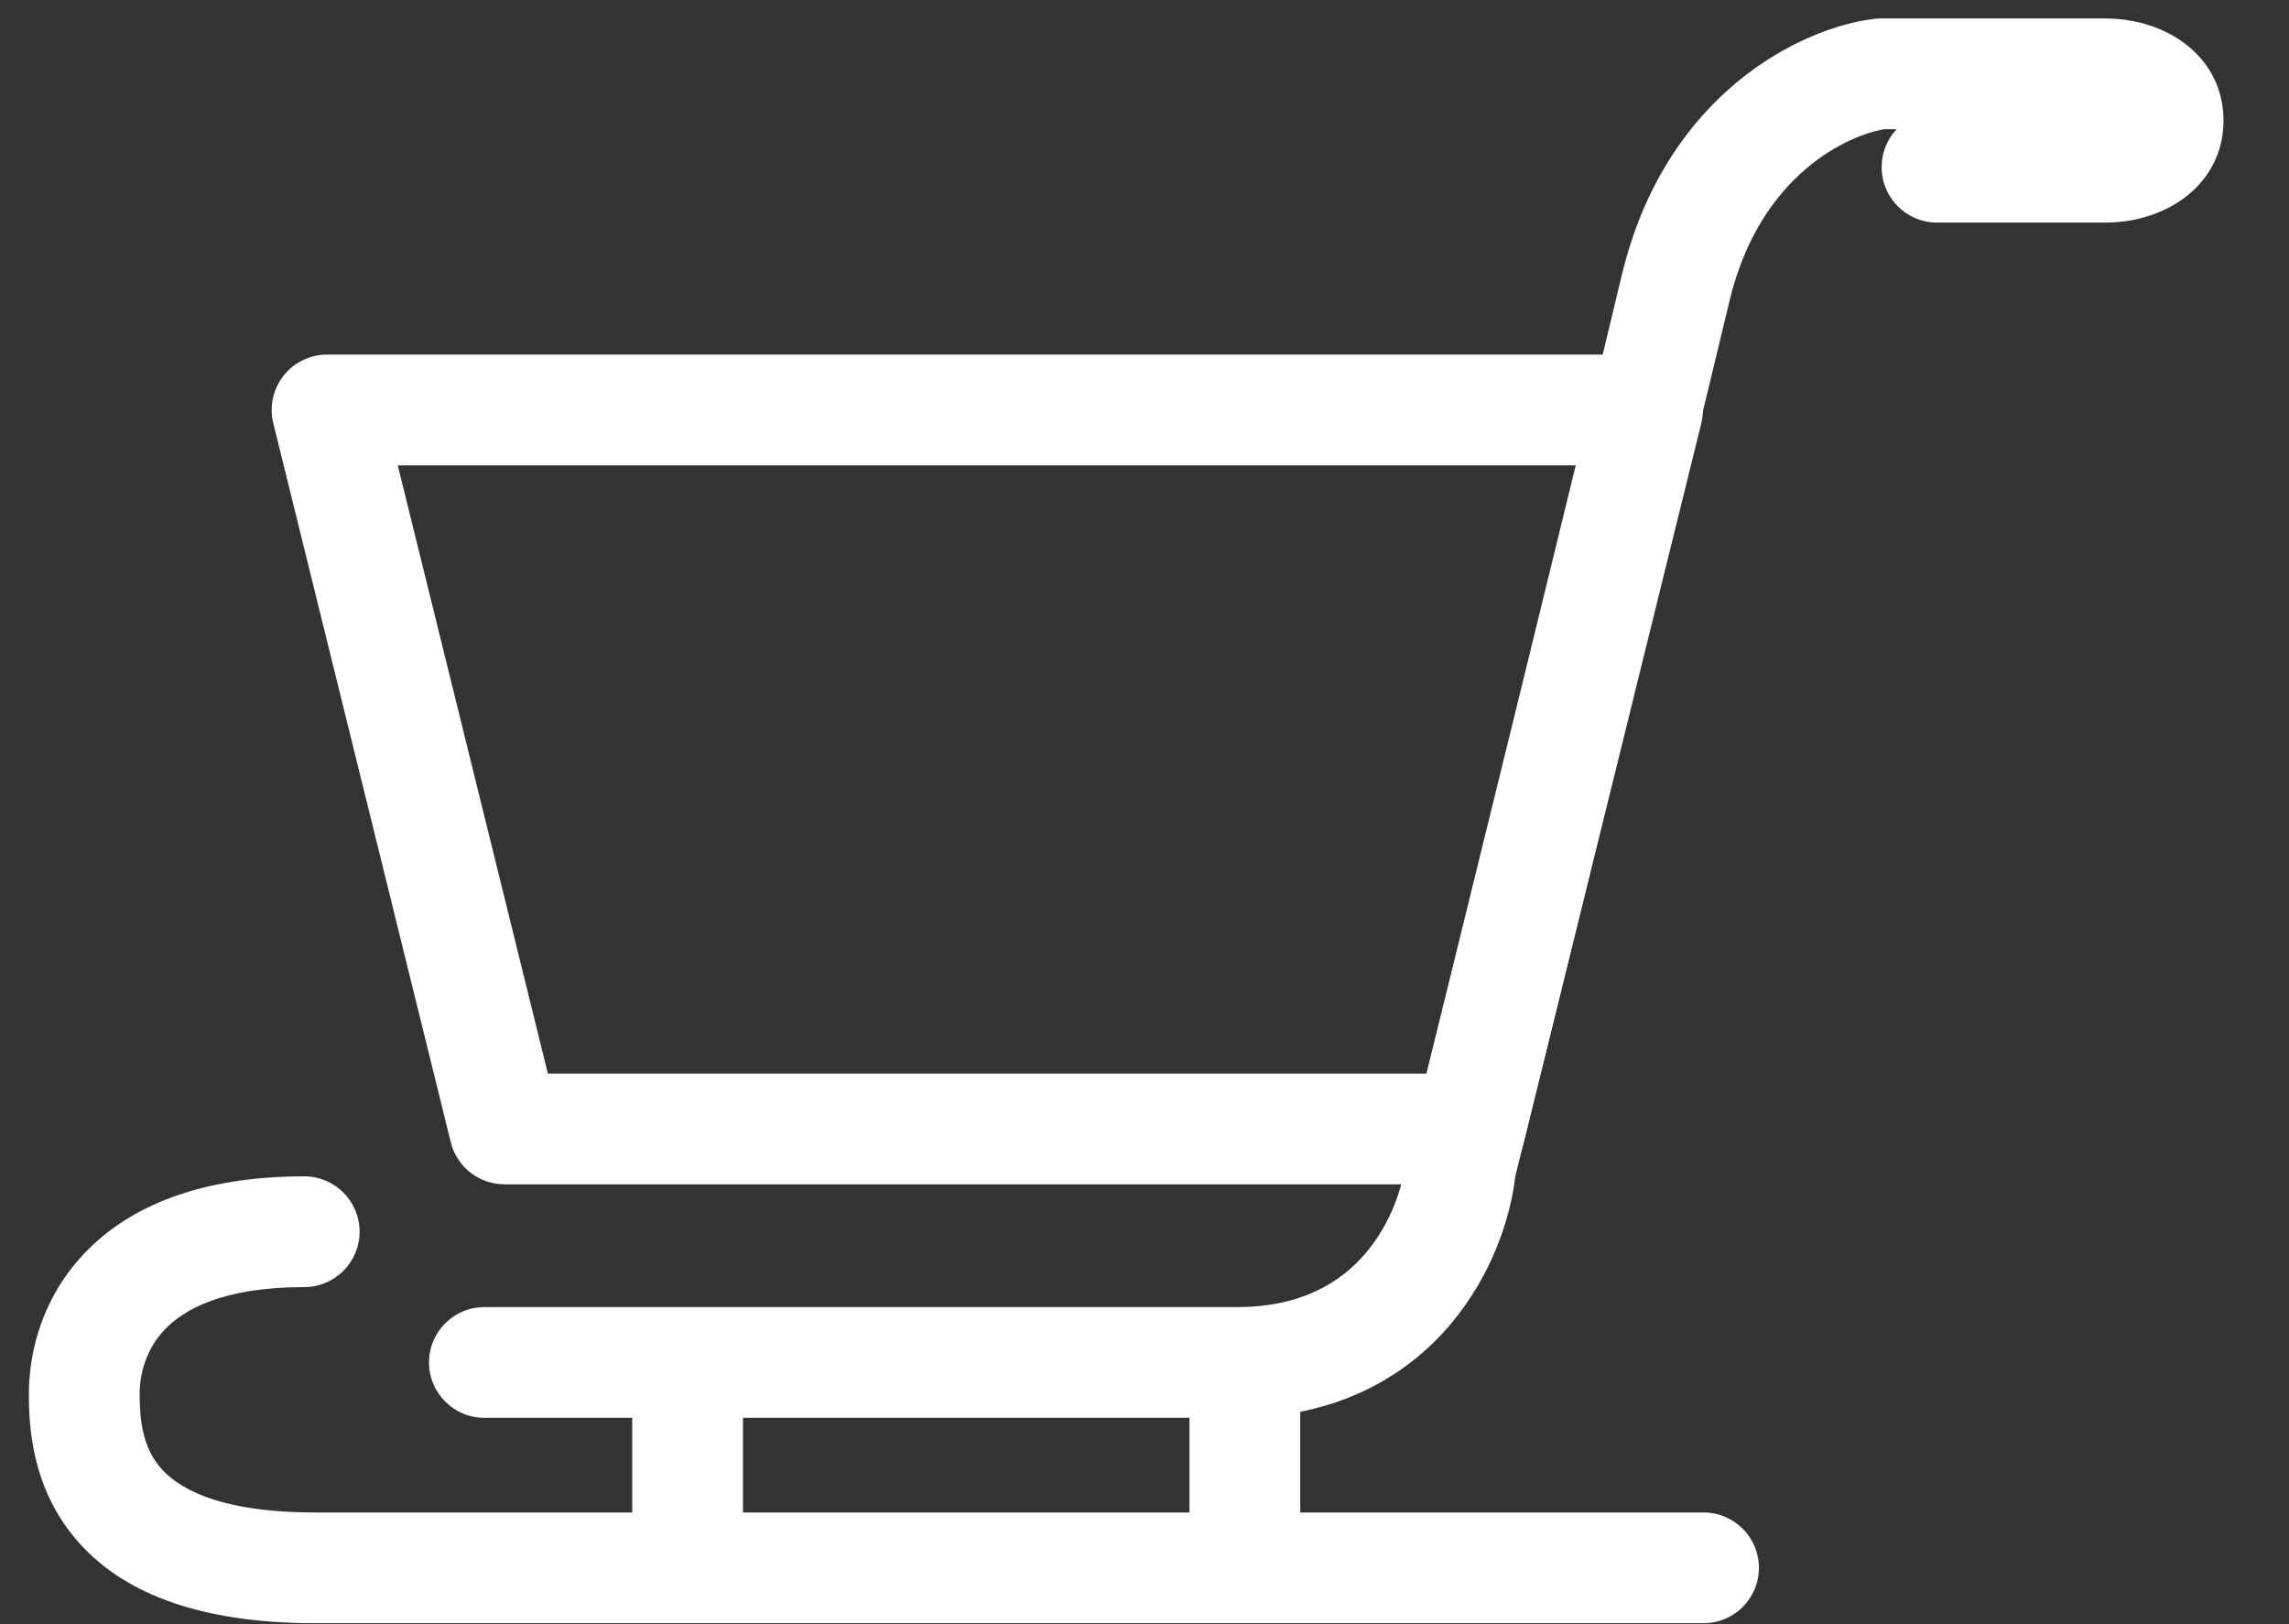 <svg width="31" height="22" viewBox="0 0 31 22" fill="none" xmlns="http://www.w3.org/2000/svg">
<rect x="0" y="0" width="31" height="22" fill="#333333" stroke="none"/>
<path fill-rule="evenodd" clip-rule="evenodd" d="M9.312 21.861C9.727 21.861 10.062 21.526 10.062 21.111L10.062 18.582C10.062 18.167 9.727 17.832 9.312 17.832C8.898 17.832 8.562 18.167 8.562 18.582L8.562 21.111C8.562 21.526 8.898 21.861 9.312 21.861Z" fill="white"/>
<path fill-rule="evenodd" clip-rule="evenodd" d="M16.859 21.861C17.274 21.861 17.609 21.526 17.609 21.111L17.609 18.582C17.609 18.167 17.274 17.832 16.859 17.832C16.445 17.832 16.109 18.167 16.109 18.582L16.109 21.111C16.109 21.526 16.445 21.861 16.859 21.861Z" fill="white"/>
<path fill-rule="evenodd" clip-rule="evenodd" d="M1.15 16.97C1.761 16.331 2.726 15.934 4.12 15.934C4.534 15.934 4.87 16.269 4.87 16.684C4.87 17.098 4.534 17.434 4.12 17.434C3.011 17.434 2.486 17.743 2.233 18.007C1.97 18.282 1.891 18.626 1.891 18.882C1.891 19.24 1.934 19.596 2.166 19.872C2.38 20.128 2.906 20.487 4.272 20.487H23.071C23.071 20.487 23.071 20.487 23.071 21.237C23.071 21.987 23.071 21.987 23.071 21.987H4.272C2.663 21.987 1.623 21.561 1.016 20.835C0.426 20.131 0.391 19.308 0.391 18.882C0.391 18.353 0.549 17.597 1.15 16.97ZM23.821 21.237C23.821 21.651 23.485 21.987 23.071 21.987L23.071 21.237L23.071 20.487C23.485 20.487 23.821 20.823 23.821 21.237Z" fill="white"/>
<path fill-rule="evenodd" clip-rule="evenodd" d="M22.903 5.09C22.761 4.909 22.543 4.803 22.312 4.803H4.43C4.199 4.803 3.981 4.909 3.839 5.09C3.697 5.272 3.646 5.509 3.701 5.732L6.105 15.472C6.187 15.807 6.488 16.042 6.833 16.042H19.909C20.254 16.042 20.555 15.807 20.637 15.472L23.041 5.732C23.096 5.509 23.045 5.272 22.903 5.09ZM21.355 6.303L19.322 14.542H7.42L5.387 6.303H21.355Z" fill="white"/>
<path fill-rule="evenodd" clip-rule="evenodd" d="M30.113 1.632C30.113 0.78 29.359 0.25 28.51 0.25H25.474C25.445 0.25 25.415 0.252 25.386 0.255C24.399 0.371 22.55 1.265 21.962 3.735C21.457 5.857 19.813 12.54 19.054 15.619C19.045 15.655 19.039 15.691 19.036 15.727C19.006 16.043 18.851 16.555 18.496 16.973C18.164 17.364 17.633 17.705 16.747 17.705H6.56C6.146 17.705 5.81 18.041 5.81 18.455C5.81 18.869 6.146 19.205 6.56 19.205H16.747C18.087 19.205 19.031 18.66 19.639 17.944C20.204 17.279 20.457 16.495 20.523 15.929C21.287 12.831 22.917 6.2 23.421 4.083C23.833 2.35 25.049 1.825 25.524 1.75H25.686C25.56 1.884 25.483 2.066 25.483 2.265C25.483 2.679 25.819 3.015 26.233 3.015H28.51C29.359 3.015 30.113 2.485 30.113 1.632Z" fill="white"/>
</svg>
